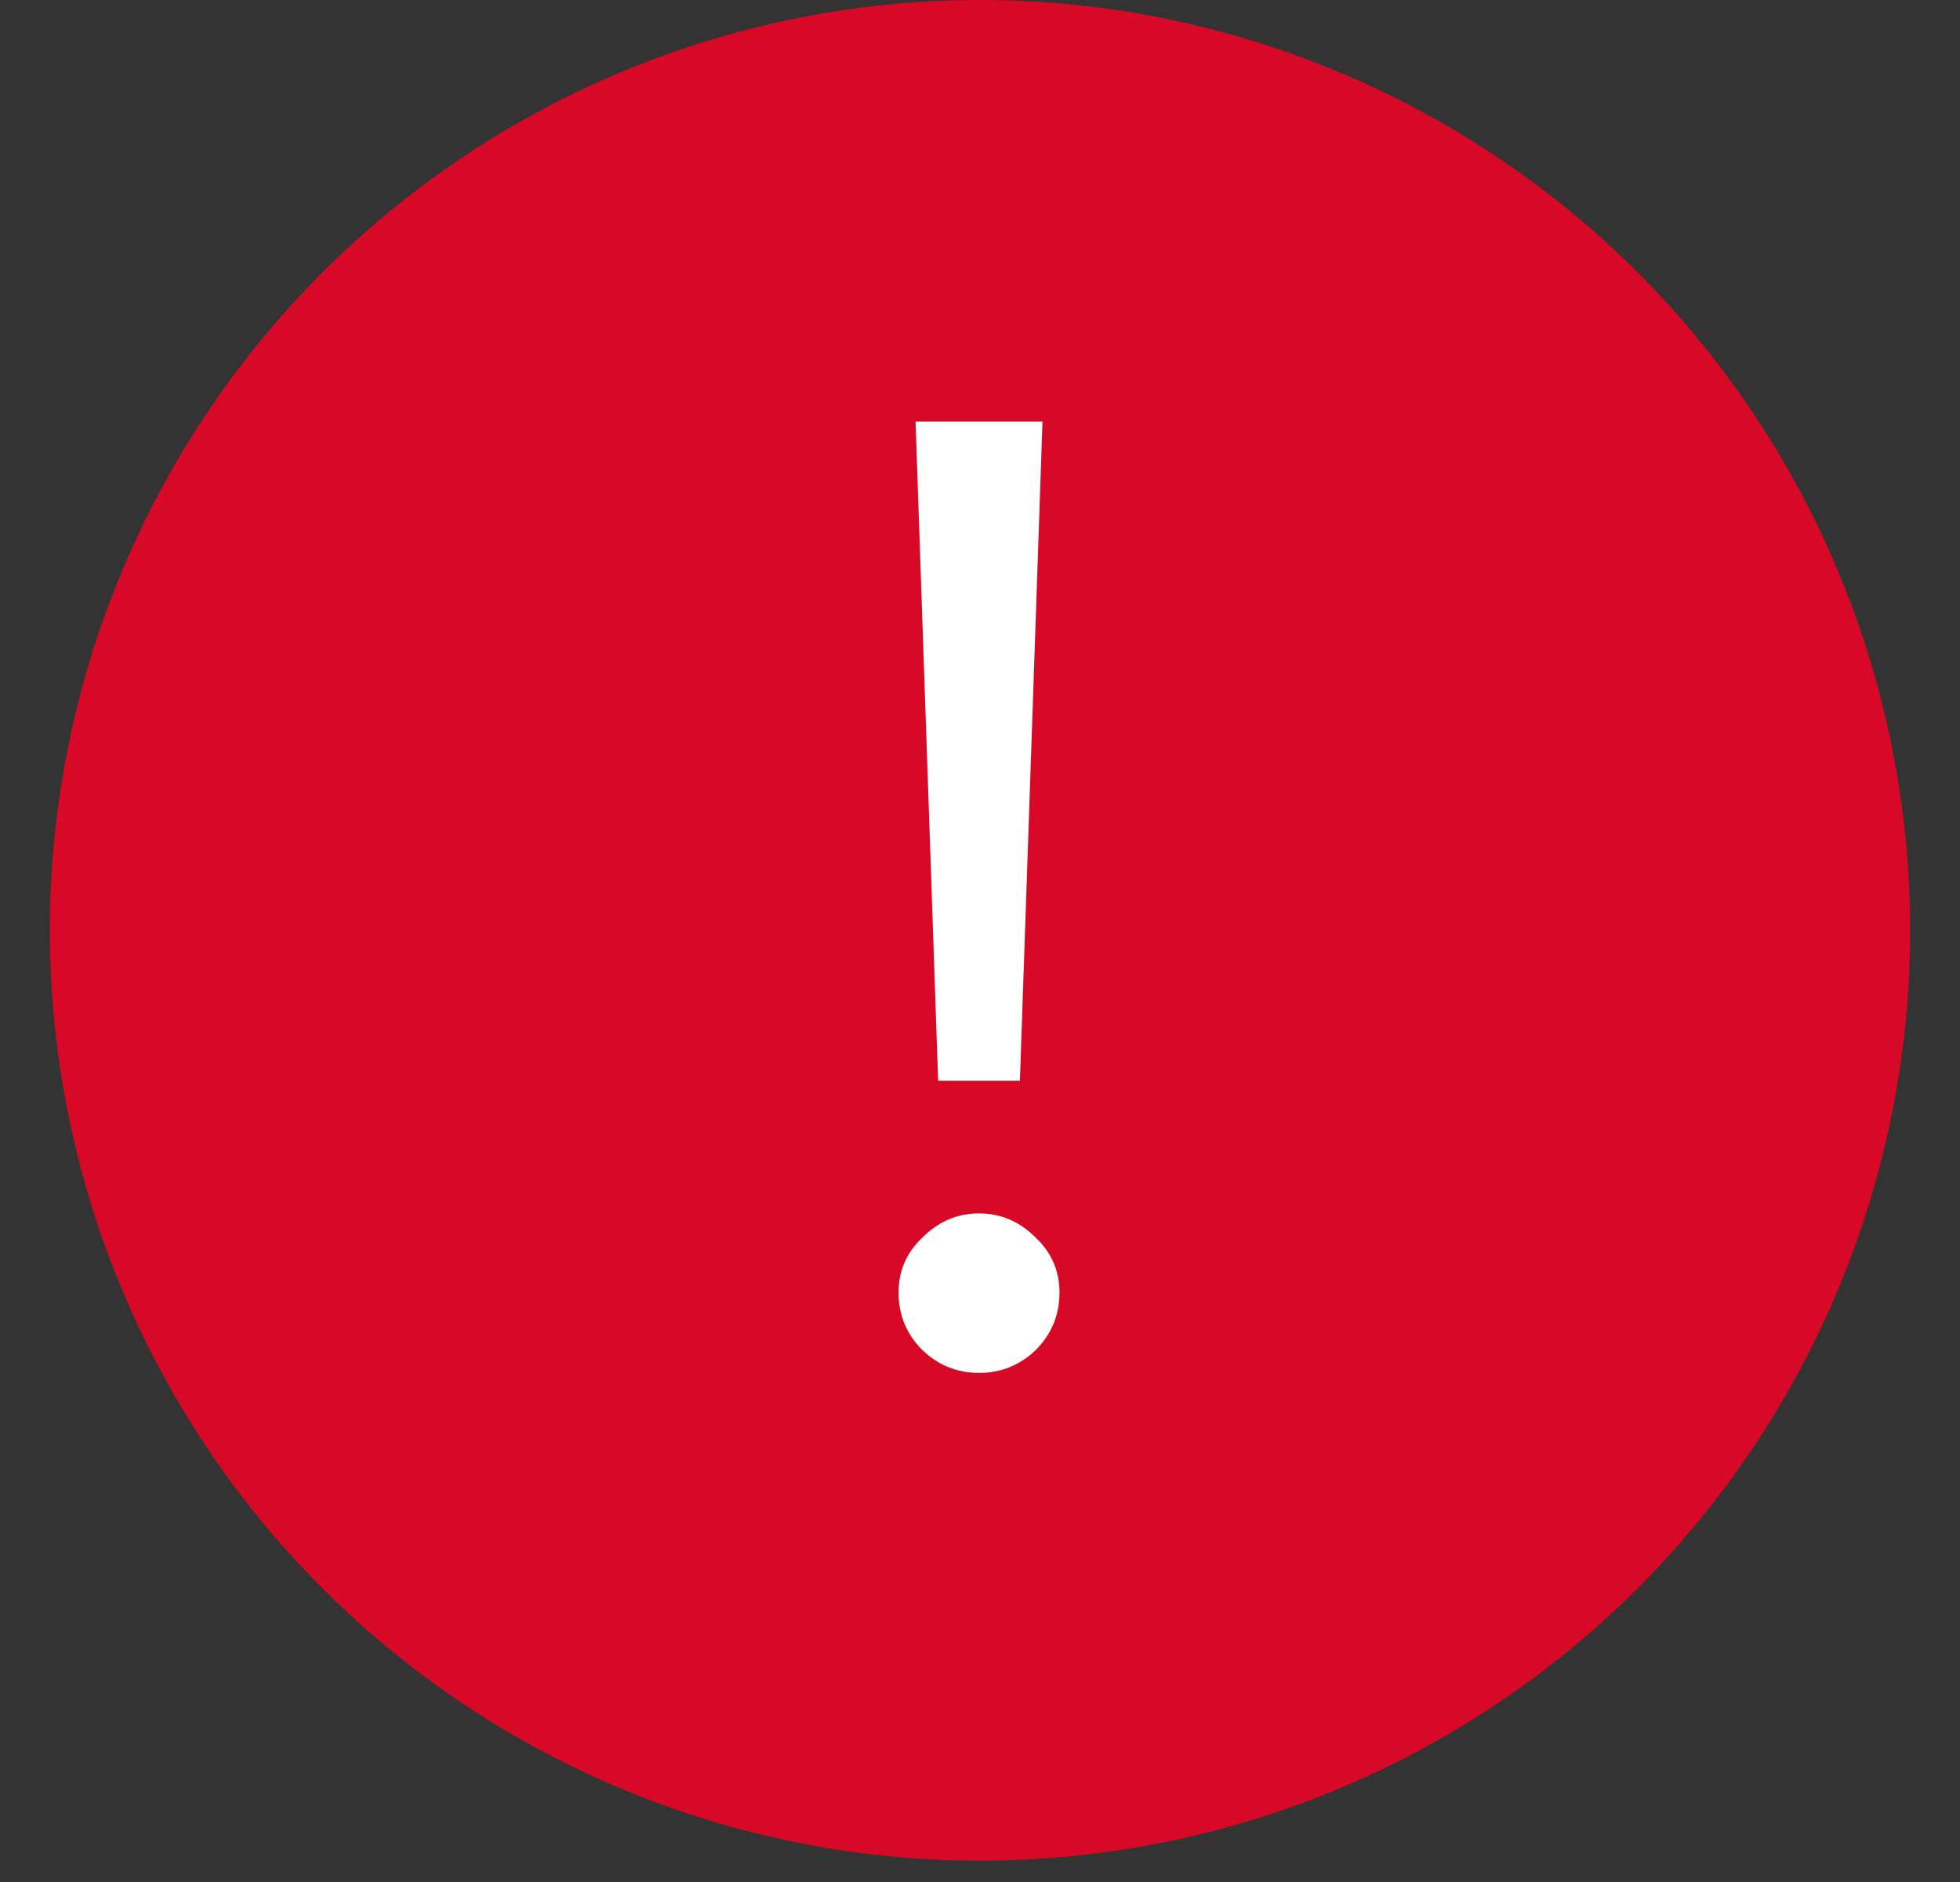 <svg width="25" height="24" viewBox="0 0 25 24" fill="none" xmlns="http://www.w3.org/2000/svg">
<rect x="0" y="0" width="25" height="24" fill="#333333" stroke="none"/>
<circle cx="12.5" cy="11.864" r="11.864" fill="#D70926"/>
<path d="M13.207 17.22C13.004 17.412 12.764 17.508 12.488 17.508C12.211 17.508 11.972 17.412 11.768 17.22C11.563 17.016 11.461 16.77 11.461 16.482C11.461 16.206 11.563 15.972 11.768 15.78C11.972 15.576 12.211 15.474 12.488 15.474C12.764 15.474 13.004 15.576 13.207 15.78C13.412 15.972 13.514 16.206 13.514 16.482C13.514 16.77 13.412 17.016 13.207 17.22ZM11.966 13.782L11.678 5.376H13.297L13.009 13.782H11.966Z" fill="white"/>
</svg>
